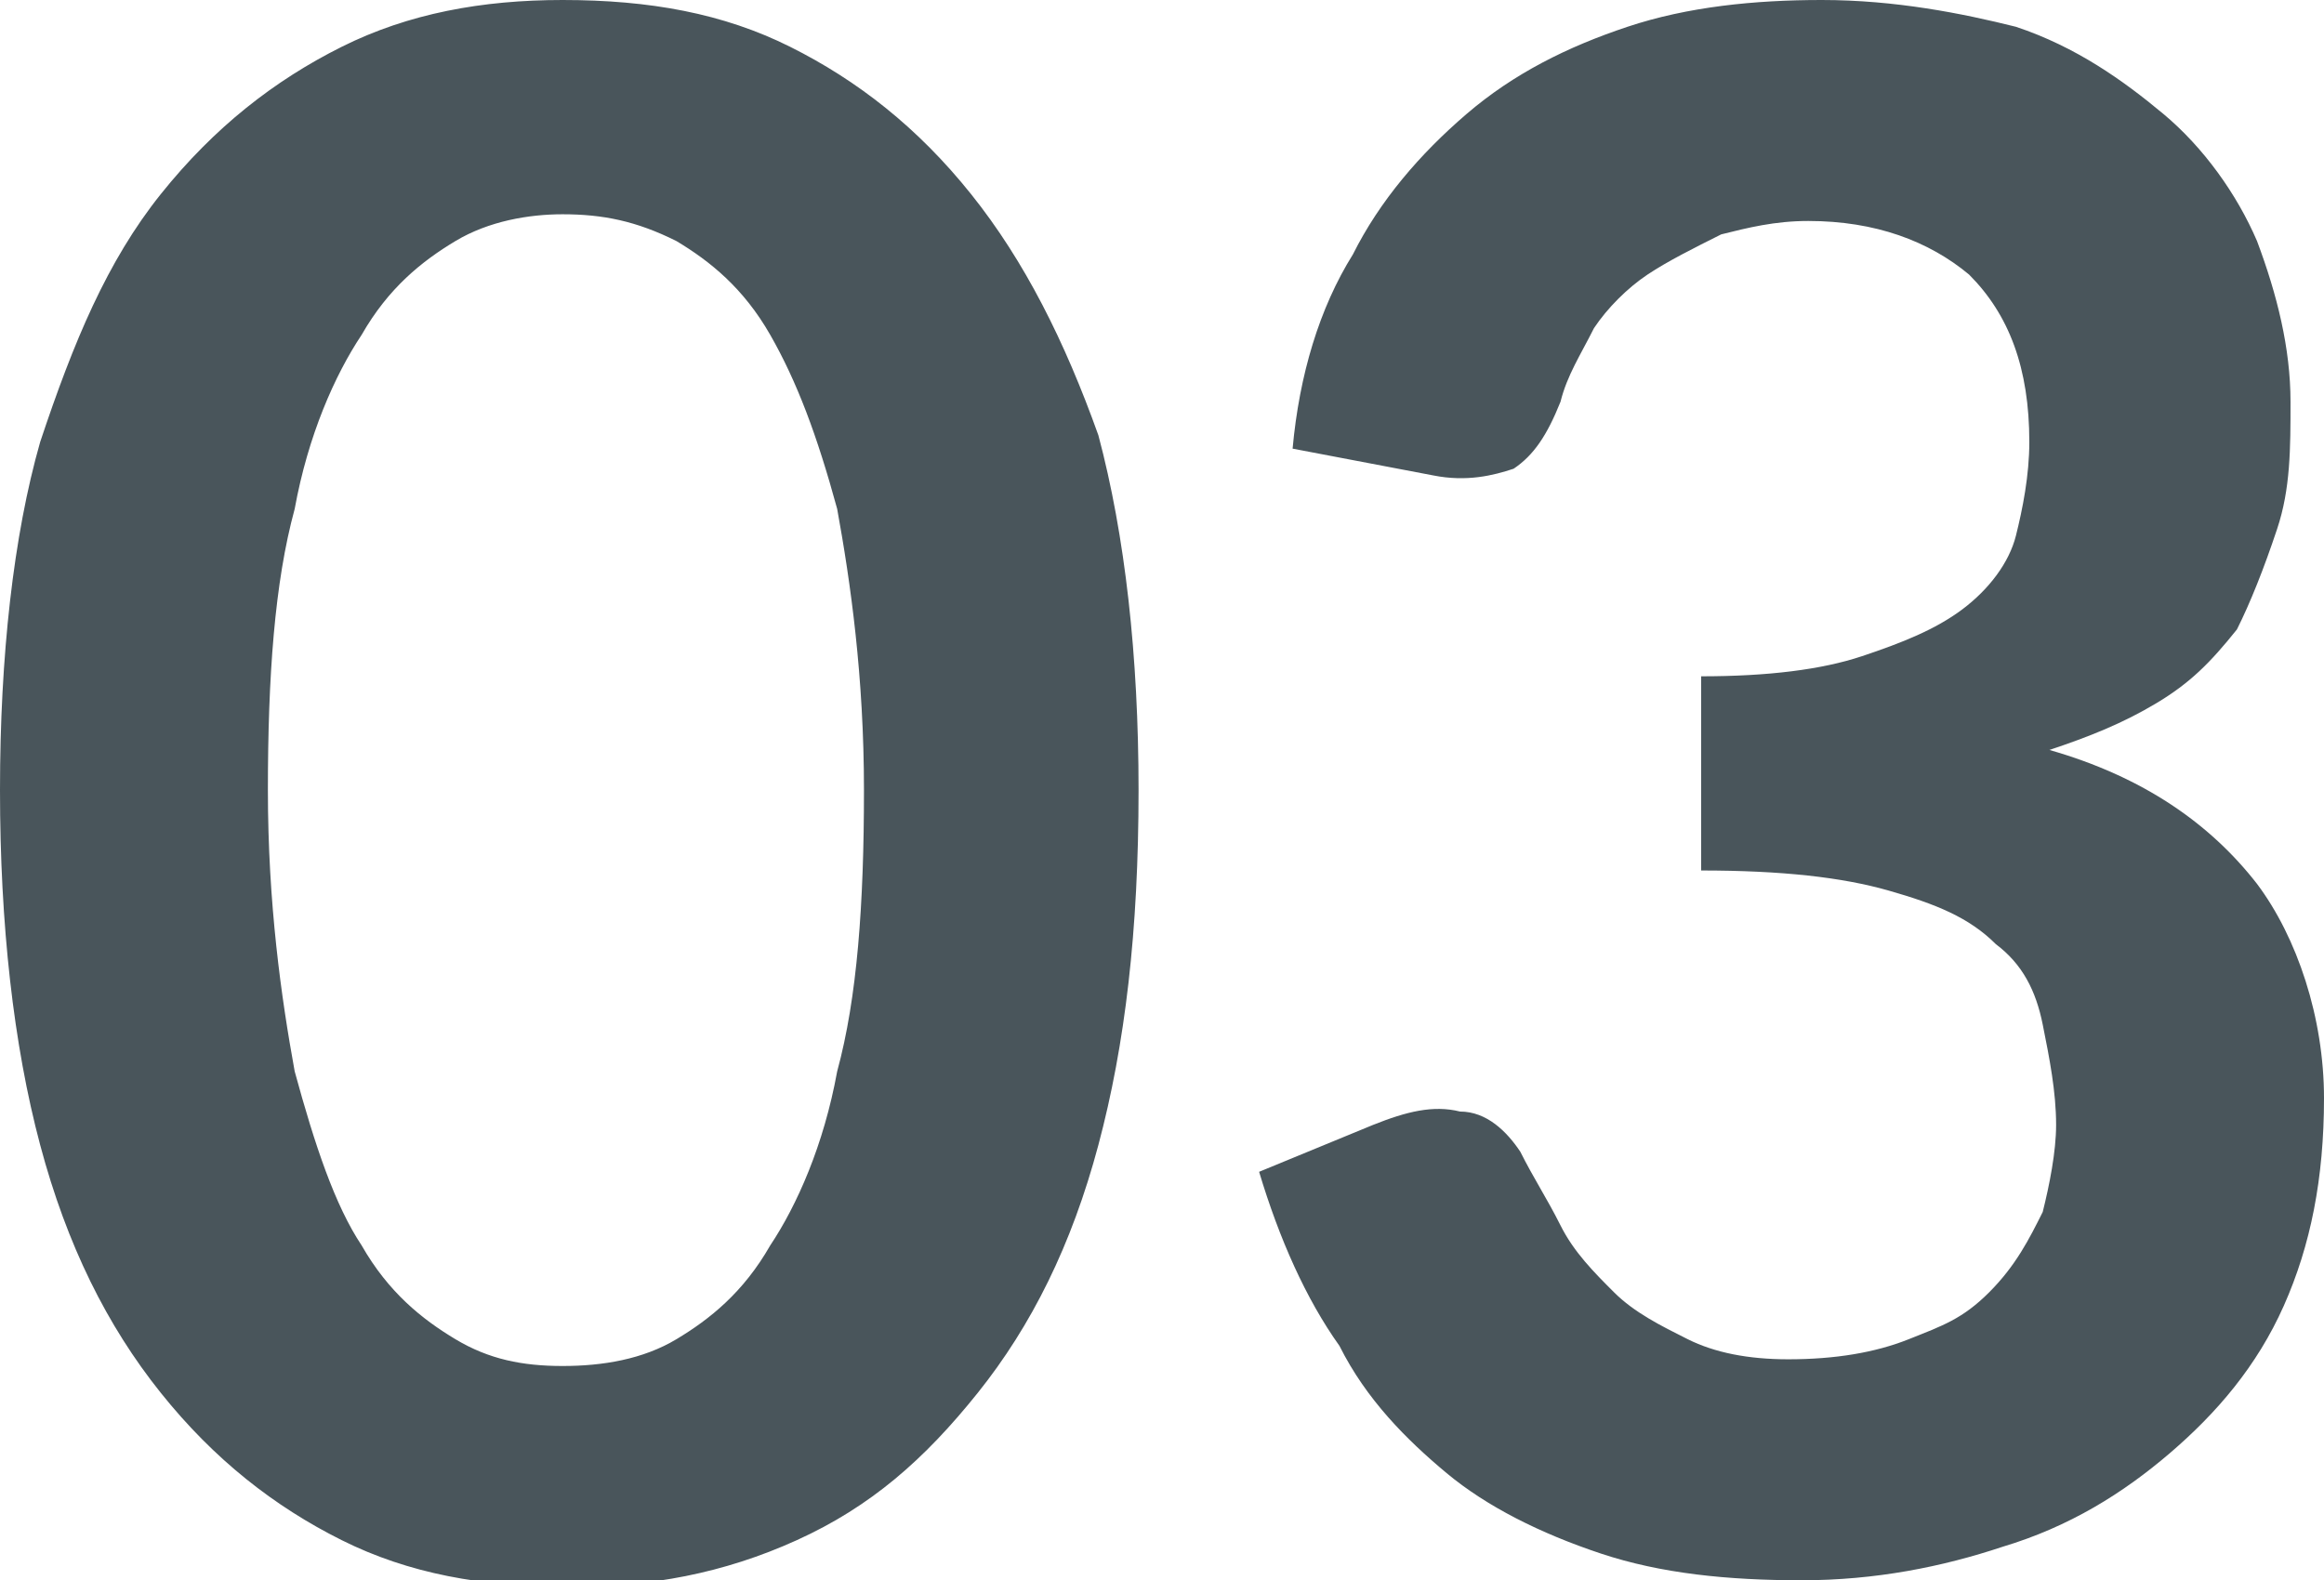<?xml version="1.0" encoding="utf-8"?>
<!-- Generator: Adobe Illustrator 26.0.0, SVG Export Plug-In . SVG Version: 6.00 Build 0)  -->
<svg version="1.1" id="&#x30EC;&#x30A4;&#x30E4;&#x30FC;_1" xmlns="http://www.w3.org/2000/svg" xmlns:xlink="http://www.w3.org/1999/xlink" x="0px" y="0px" viewbox="0 0 34.7 23.6" enable-background="new 0 0 34.7 23.6" xml:space="preserve" width="34.7" height="23.6">
<g>
	<g>
		<path fill="#49555B" d="M14.5,2.9c-0.8-1-1.7-1.7-2.7-2.2C10.8,0.2,9.7,0,8.4,0C7.2,0,6.1,0.2,5.1,0.7c-1,0.5-1.9,1.2-2.7,2.2
			c-0.8,1-1.3,2.2-1.8,3.7C0.2,8,0,9.8,0,11.8c0,2,0.2,3.8,0.6,5.3c0.4,1.5,1,2.7,1.8,3.7c0.8,1,1.7,1.7,2.7,2.2
			c1,0.5,2.1,0.7,3.4,0.7c1.2,0,2.3-0.2,3.4-0.7s1.9-1.2,2.7-2.2c0.8-1,1.4-2.2,1.8-3.7c0.4-1.5,0.6-3.2,0.6-5.3
			c0-2-0.2-3.8-0.6-5.3C15.9,5.1,15.3,3.9,14.5,2.9z M12.5,16c-0.2,1.1-0.6,2-1,2.6c-0.4,0.7-0.9,1.1-1.4,1.4
			c-0.5,0.3-1.1,0.4-1.7,0.4c-0.6,0-1.1-0.1-1.6-0.4c-0.5-0.3-1-0.7-1.4-1.4C5,18,4.7,17.1,4.4,16c-0.2-1.1-0.4-2.5-0.4-4.2
			c0-1.7,0.1-3.1,0.4-4.2c0.2-1.1,0.6-2,1-2.6c0.4-0.7,0.9-1.1,1.4-1.4c0.5-0.3,1.1-0.4,1.6-0.4c0.6,0,1.1,0.1,1.7,0.4
			c0.5,0.3,1,0.7,1.4,1.4c0.4,0.7,0.7,1.5,1,2.6c0.2,1.1,0.4,2.5,0.4,4.2C12.9,13.5,12.8,14.9,12.5,16z M33.7,13.2
			c-0.7-0.9-1.7-1.6-3.1-2c0.6-0.2,1.1-0.4,1.6-0.7c0.5-0.3,0.8-0.6,1.2-1.1C33.6,9,33.8,8.5,34,7.9c0.2-0.6,0.2-1.2,0.2-1.9
			c0-0.8-0.2-1.6-0.5-2.4c-0.3-0.7-0.8-1.4-1.4-1.9c-0.6-0.5-1.3-1-2.2-1.3C29.3,0.2,28.3,0,27.2,0c-1,0-2,0.1-2.9,0.4
			c-0.9,0.3-1.7,0.7-2.4,1.3c-0.7,0.6-1.3,1.3-1.7,2.1c-0.5,0.8-0.8,1.8-0.9,2.9l2.1,0.4c0.5,0.1,0.9,0,1.2-0.1
			c0.3-0.2,0.5-0.5,0.7-1c0.1-0.4,0.3-0.7,0.5-1.1c0.2-0.3,0.5-0.6,0.8-0.8c0.3-0.2,0.7-0.4,1.1-0.6c0.4-0.1,0.8-0.2,1.3-0.2
			c1,0,1.8,0.3,2.4,0.8c0.6,0.6,0.9,1.4,0.9,2.5c0,0.5-0.1,1-0.2,1.4c-0.1,0.4-0.4,0.8-0.8,1.1c-0.4,0.3-0.9,0.5-1.5,0.7
			c-0.6,0.2-1.4,0.3-2.4,0.3V13c1.2,0,2.1,0.1,2.8,0.3c0.7,0.2,1.2,0.4,1.6,0.8c0.4,0.3,0.6,0.7,0.7,1.2c0.1,0.5,0.2,1,0.2,1.5
			c0,0.4-0.1,0.9-0.2,1.3c-0.2,0.4-0.4,0.8-0.8,1.2S29,19.8,28.5,20c-0.5,0.2-1.1,0.3-1.8,0.3c-0.6,0-1.1-0.1-1.5-0.3
			c-0.4-0.2-0.8-0.4-1.1-0.7c-0.3-0.3-0.6-0.6-0.8-1c-0.2-0.4-0.4-0.7-0.6-1.1c-0.2-0.3-0.5-0.6-0.9-0.6c-0.4-0.1-0.8,0-1.3,0.2
			l-1.7,0.7c0.3,1,0.7,1.9,1.2,2.6c0.4,0.8,1,1.4,1.6,1.9c0.6,0.5,1.4,0.9,2.3,1.2c0.9,0.3,1.9,0.4,3,0.4c1.1,0,2.1-0.2,3-0.5
			c1-0.3,1.8-0.8,2.5-1.4c0.7-0.6,1.3-1.3,1.7-2.2c0.4-0.9,0.6-1.9,0.6-3.1C34.7,15.2,34.3,14,33.7,13.2z"/>
	</g>
</g>
</svg>
